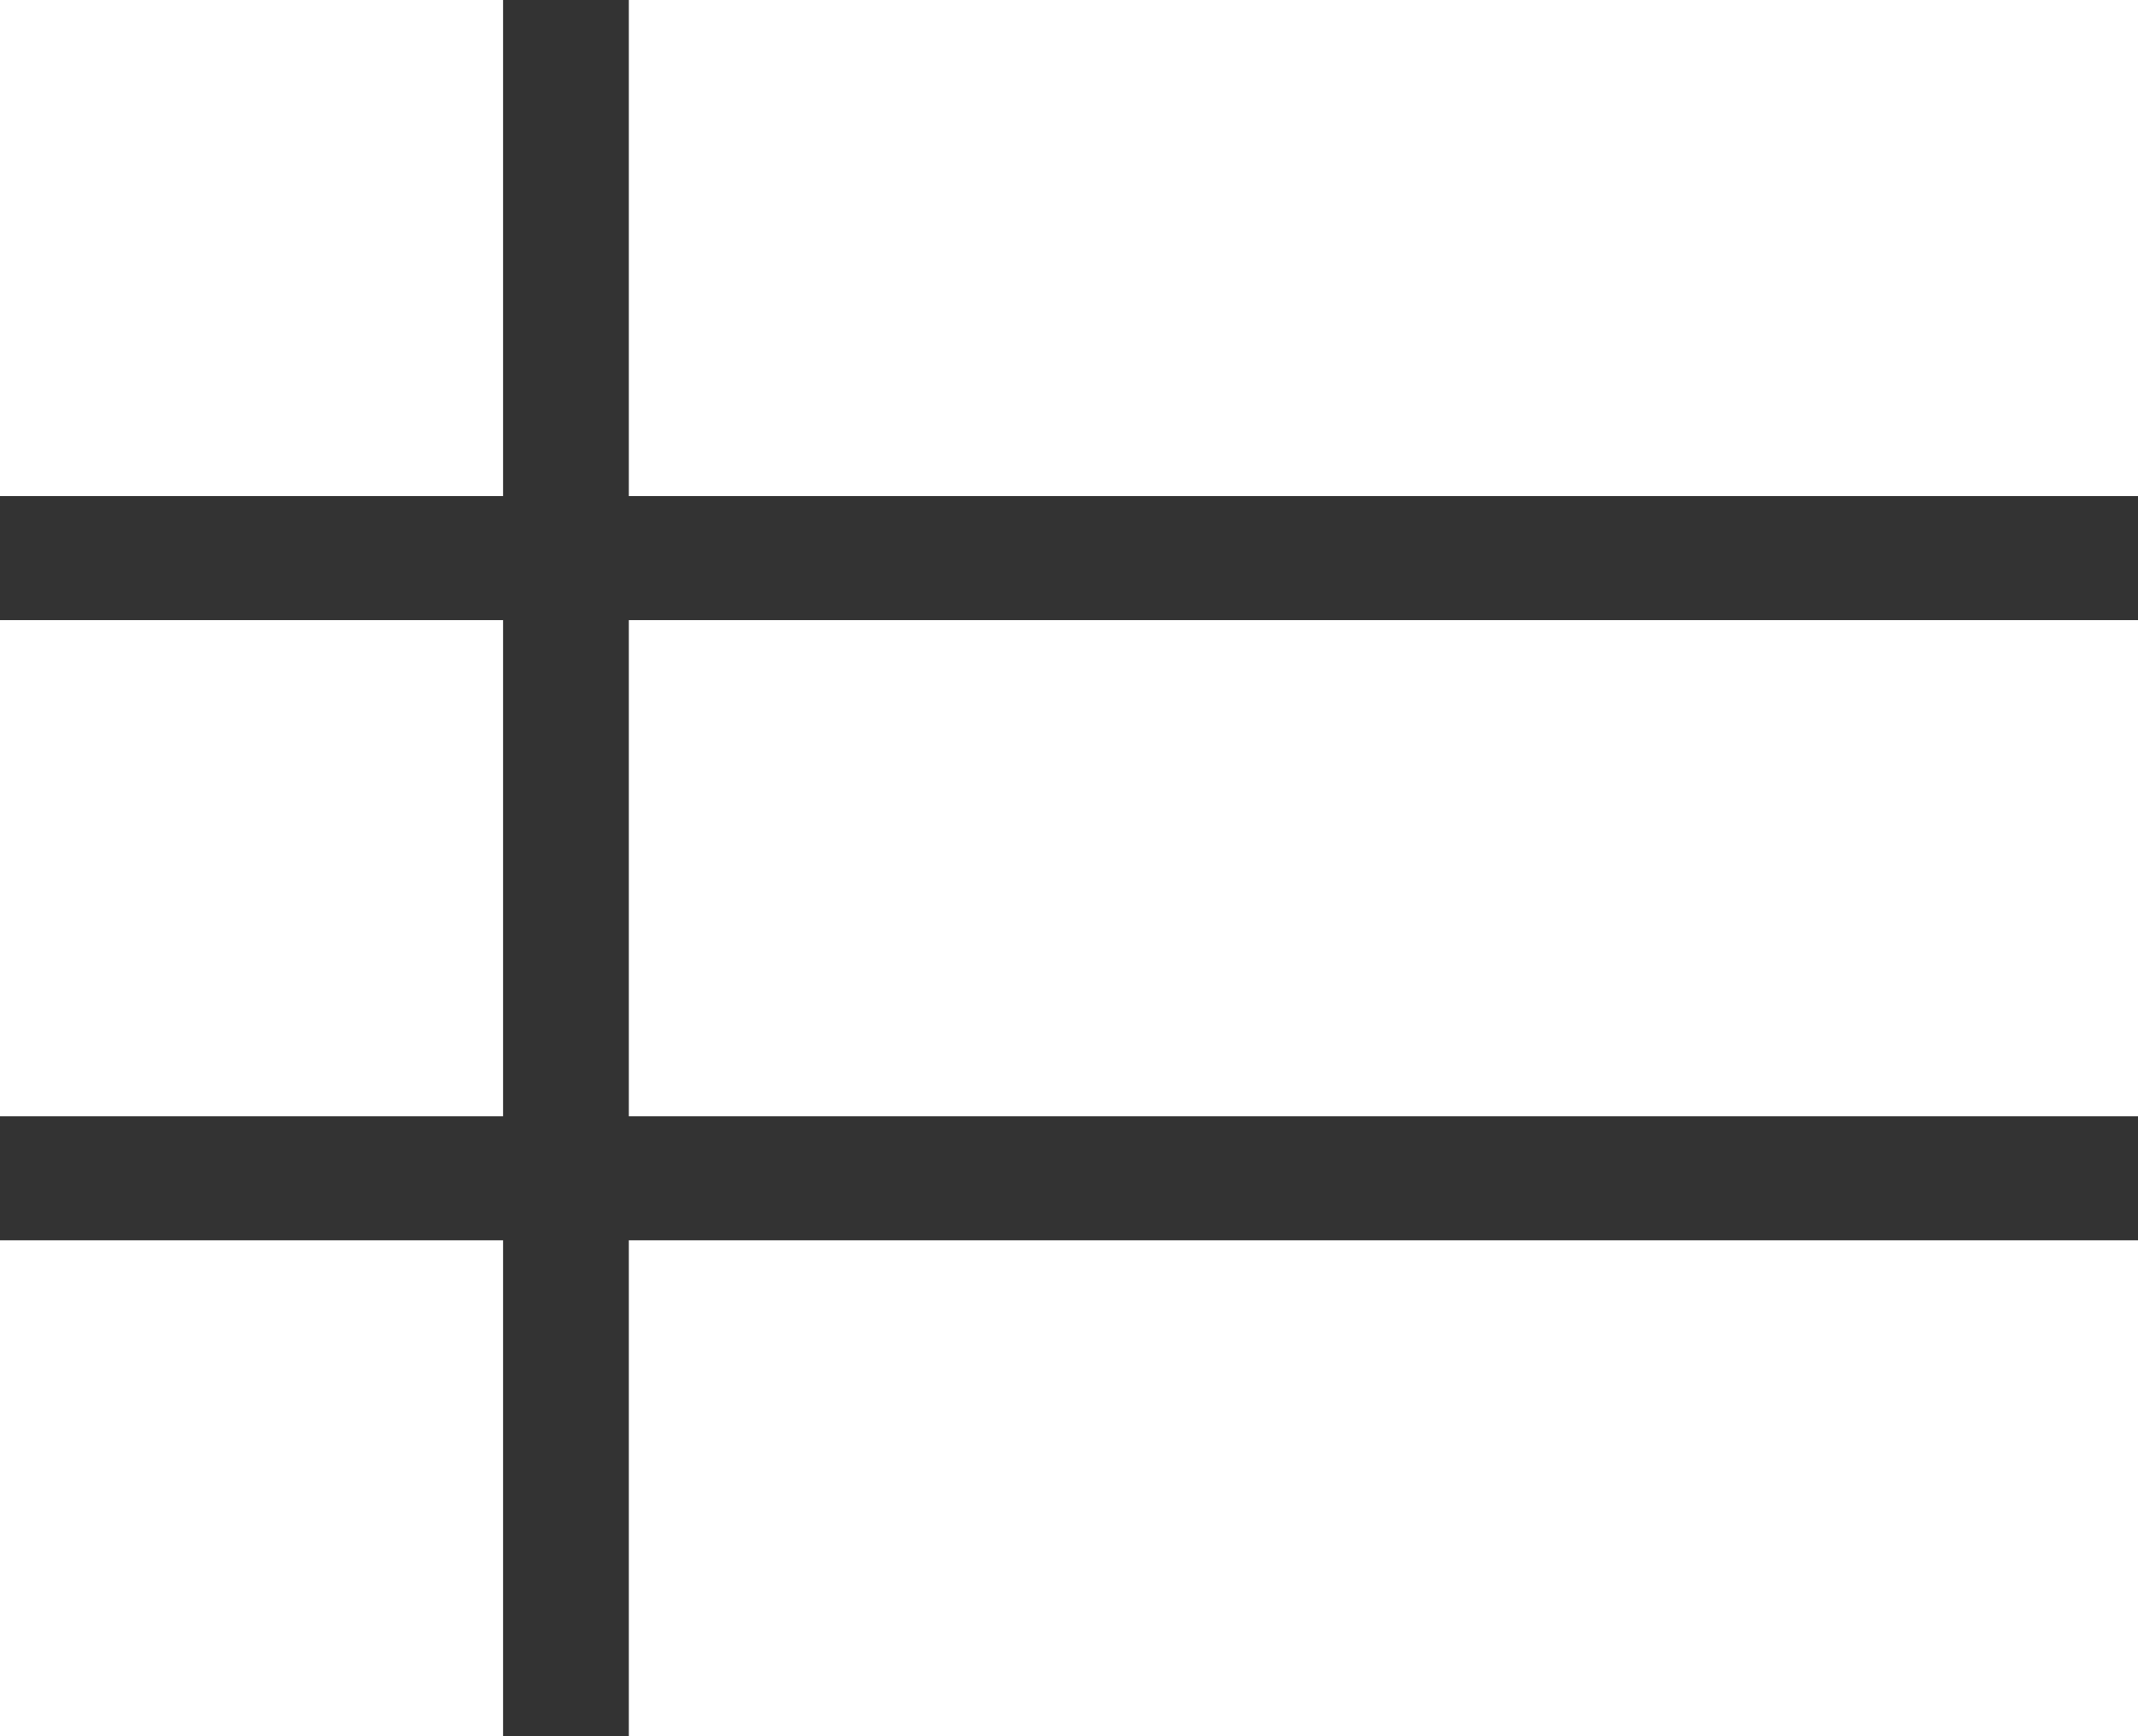 <svg id="Feed_Icon" data-name="Feed Icon" xmlns="http://www.w3.org/2000/svg" width="36.938" height="30" viewBox="0 0 36.938 30">
  <rect x="0" y="0" width="36.938" height="30" fill="#333333" stroke="none"/>
  <path id="Feed_Icon-2" data-name="Feed Icon" d="M4,24.286h8.691V15.714H4ZM4,35h8.691V26.429H4ZM4,13.571h8.691V5H4ZM14.864,24.286H40.938V15.714H14.864Zm0,10.714H40.938V26.429H14.864Zm0-30v8.571H40.938V5Z" transform="translate(-4 -5)" fill="#fff"/>
</svg>
